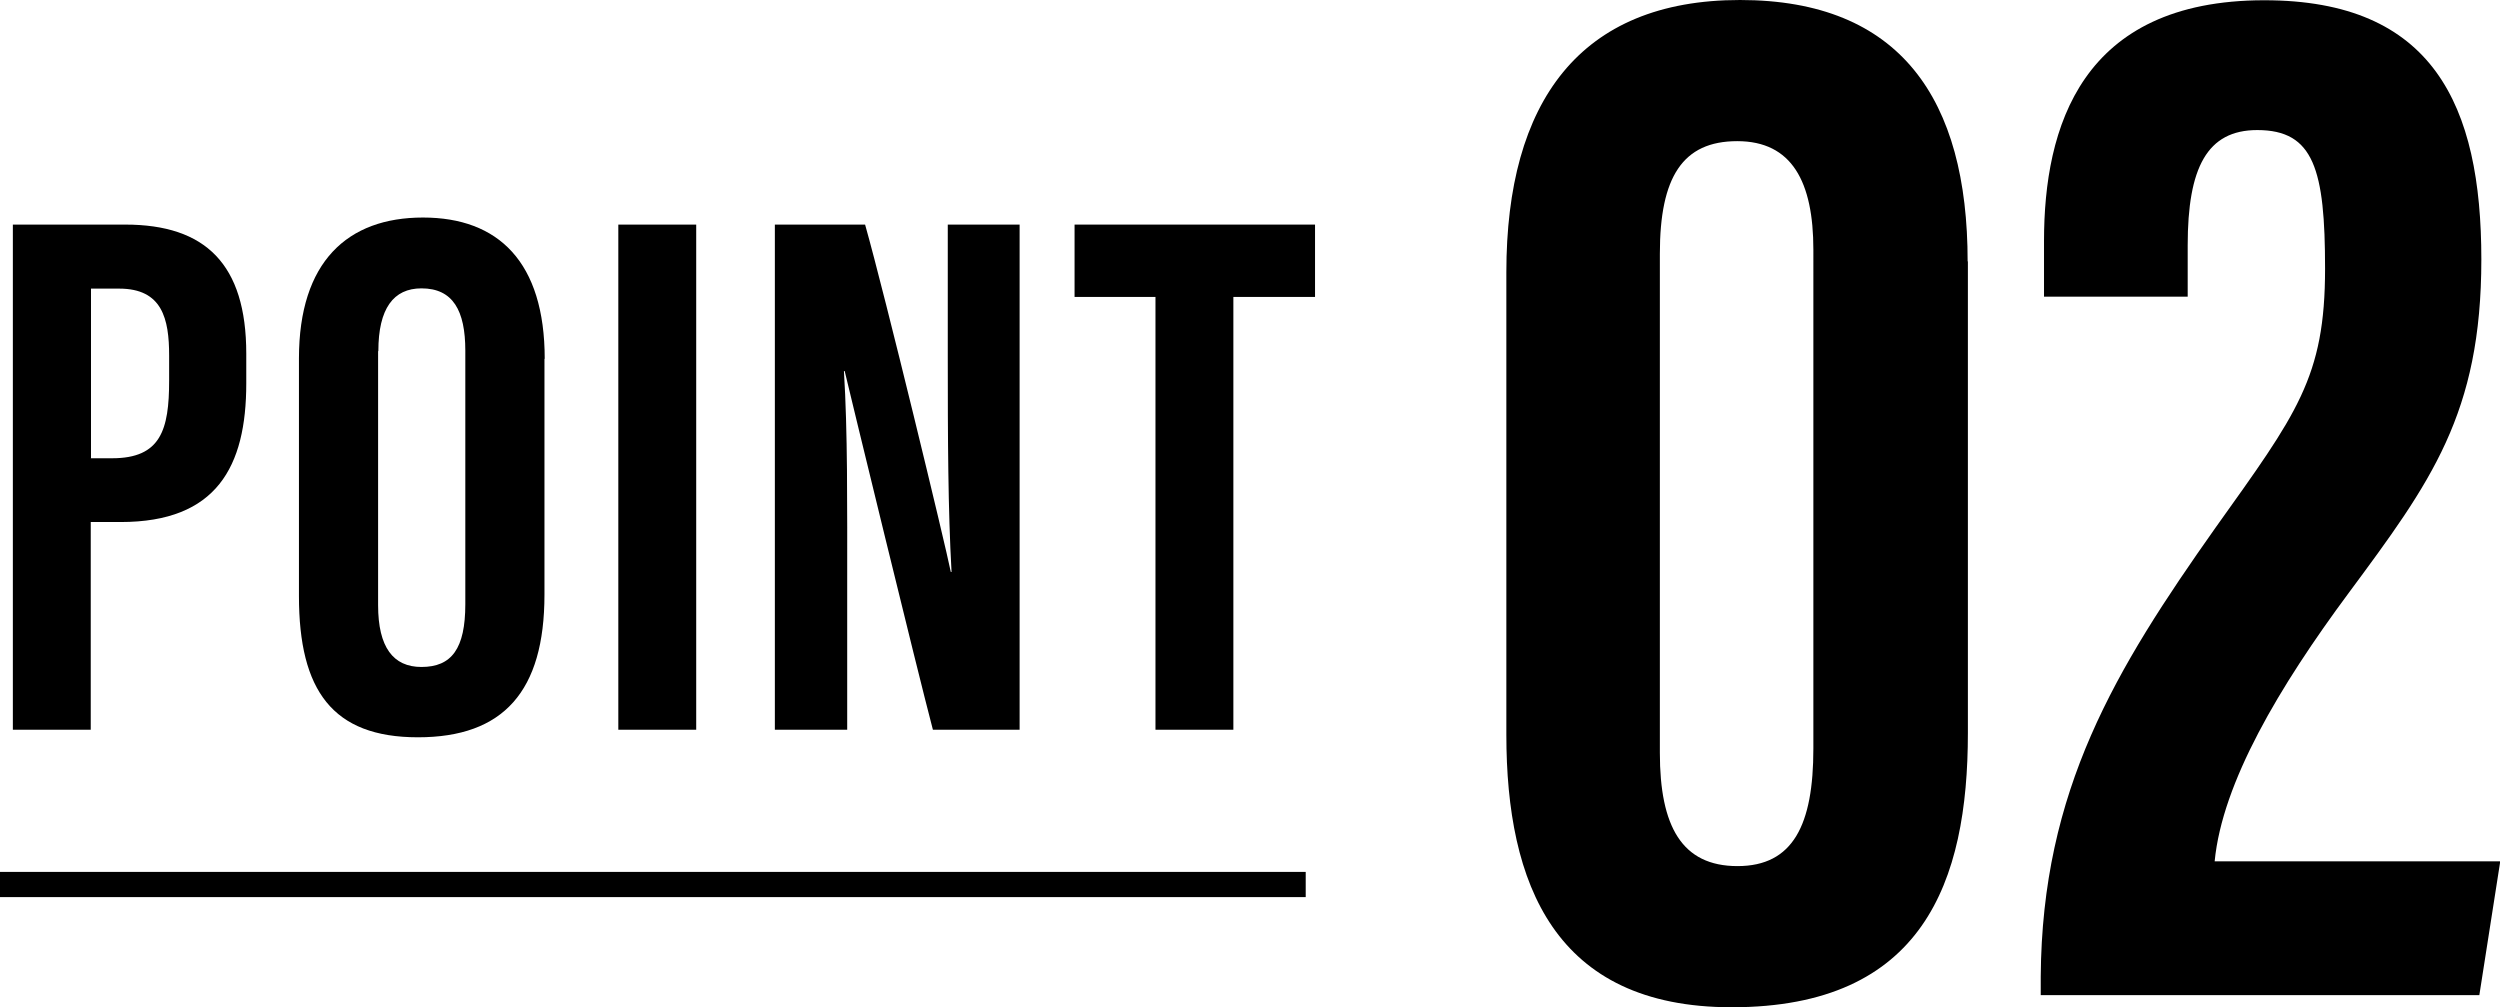 <?xml version="1.0" encoding="UTF-8"?>
<svg id="_レイヤー_2" data-name="レイヤー 2" xmlns="http://www.w3.org/2000/svg" width="99.18" height="39.96" viewBox="0 0 99.18 39.96">
  <defs>
    <style>
      .cls-1 {
        fill: none;
        stroke: #000;
        stroke-miterlimit: 10;
      }

      .cls-2 {
        stroke-width: 0px;
      }
    </style>
  </defs>
  <g id="_レイヤー_1-2" data-name="レイヤー 1">
    <g>
      <g>
        <path class="cls-2" d="M.51,8.91h4.46c3.18,0,4.8,1.57,4.8,5.12v1.18c0,3.31-1.18,5.5-4.98,5.5h-1.19v8.24H.51V8.91ZM3.6,18.18h.85c1.93,0,2.26-1.13,2.26-3.08v-.99c0-1.46-.27-2.66-1.98-2.66h-1.12v6.72Z"/>
        <path class="cls-2" d="M21.6,14.23v9.36c0,3.84-1.63,5.66-5.02,5.66s-4.72-1.86-4.72-5.6v-9.43c0-3.84,1.93-5.59,4.92-5.59s4.83,1.76,4.83,5.61ZM15,13.93v10.08c0,1.67.6,2.45,1.72,2.45,1.2,0,1.74-.73,1.74-2.49v-10.06c0-1.59-.49-2.47-1.74-2.47-1.11,0-1.71.8-1.71,2.49Z"/>
        <path class="cls-2" d="M27.62,8.91v20.04h-3.09V8.91h3.09Z"/>
        <path class="cls-2" d="M30.74,28.95V8.91h3.58c.8,2.83,3.19,12.72,3.4,13.78h.03c-.14-2.46-.15-5.28-.15-8.58v-5.2h2.85v20.04h-3.44c-.63-2.39-3.3-13.38-3.5-14.23h-.03c.15,2.43.13,5.14.13,8.75v5.48h-2.88Z"/>
        <path class="cls-2" d="M45.85,11.78h-3.22v-2.87h9.54v2.87h-3.24v17.17h-3.09V11.78Z"/>
        <path class="cls-2" d="M78.07,10.37v18.71c0,5.91-1.78,10.88-9.37,10.88-7.03,0-8.94-4.9-8.94-10.81V10.8c0-6.76,2.91-10.8,9.27-10.8s9.03,3.93,9.03,10.37ZM65.85,10.06v19.81c0,2.91.87,4.49,3.08,4.49s3.01-1.64,3.01-4.66V9.91c0-2.7-.85-4.31-3.02-4.31s-3.07,1.43-3.07,4.46Z"/>
        <path class="cls-2" d="M80.96,39.48v-.74c.05-7.4,2.96-12.18,6.93-17.8,3.23-4.53,4.35-5.96,4.35-10.28,0-3.93-.44-5.5-2.69-5.5-1.99,0-2.76,1.49-2.76,4.57v2.04h-5.7v-2.21c0-4.5,1.46-9.55,8.74-9.55,6.69,0,8.61,4.15,8.61,10.28s-2.01,8.84-5.26,13.23c-2.76,3.72-5.02,7.53-5.32,10.65h11.33l-.83,5.31h-17.39Z"/>
      </g>
      <line class="cls-1" y1="35.09" x2="51.8" y2="35.09"/>
    </g>
  </g>
</svg>